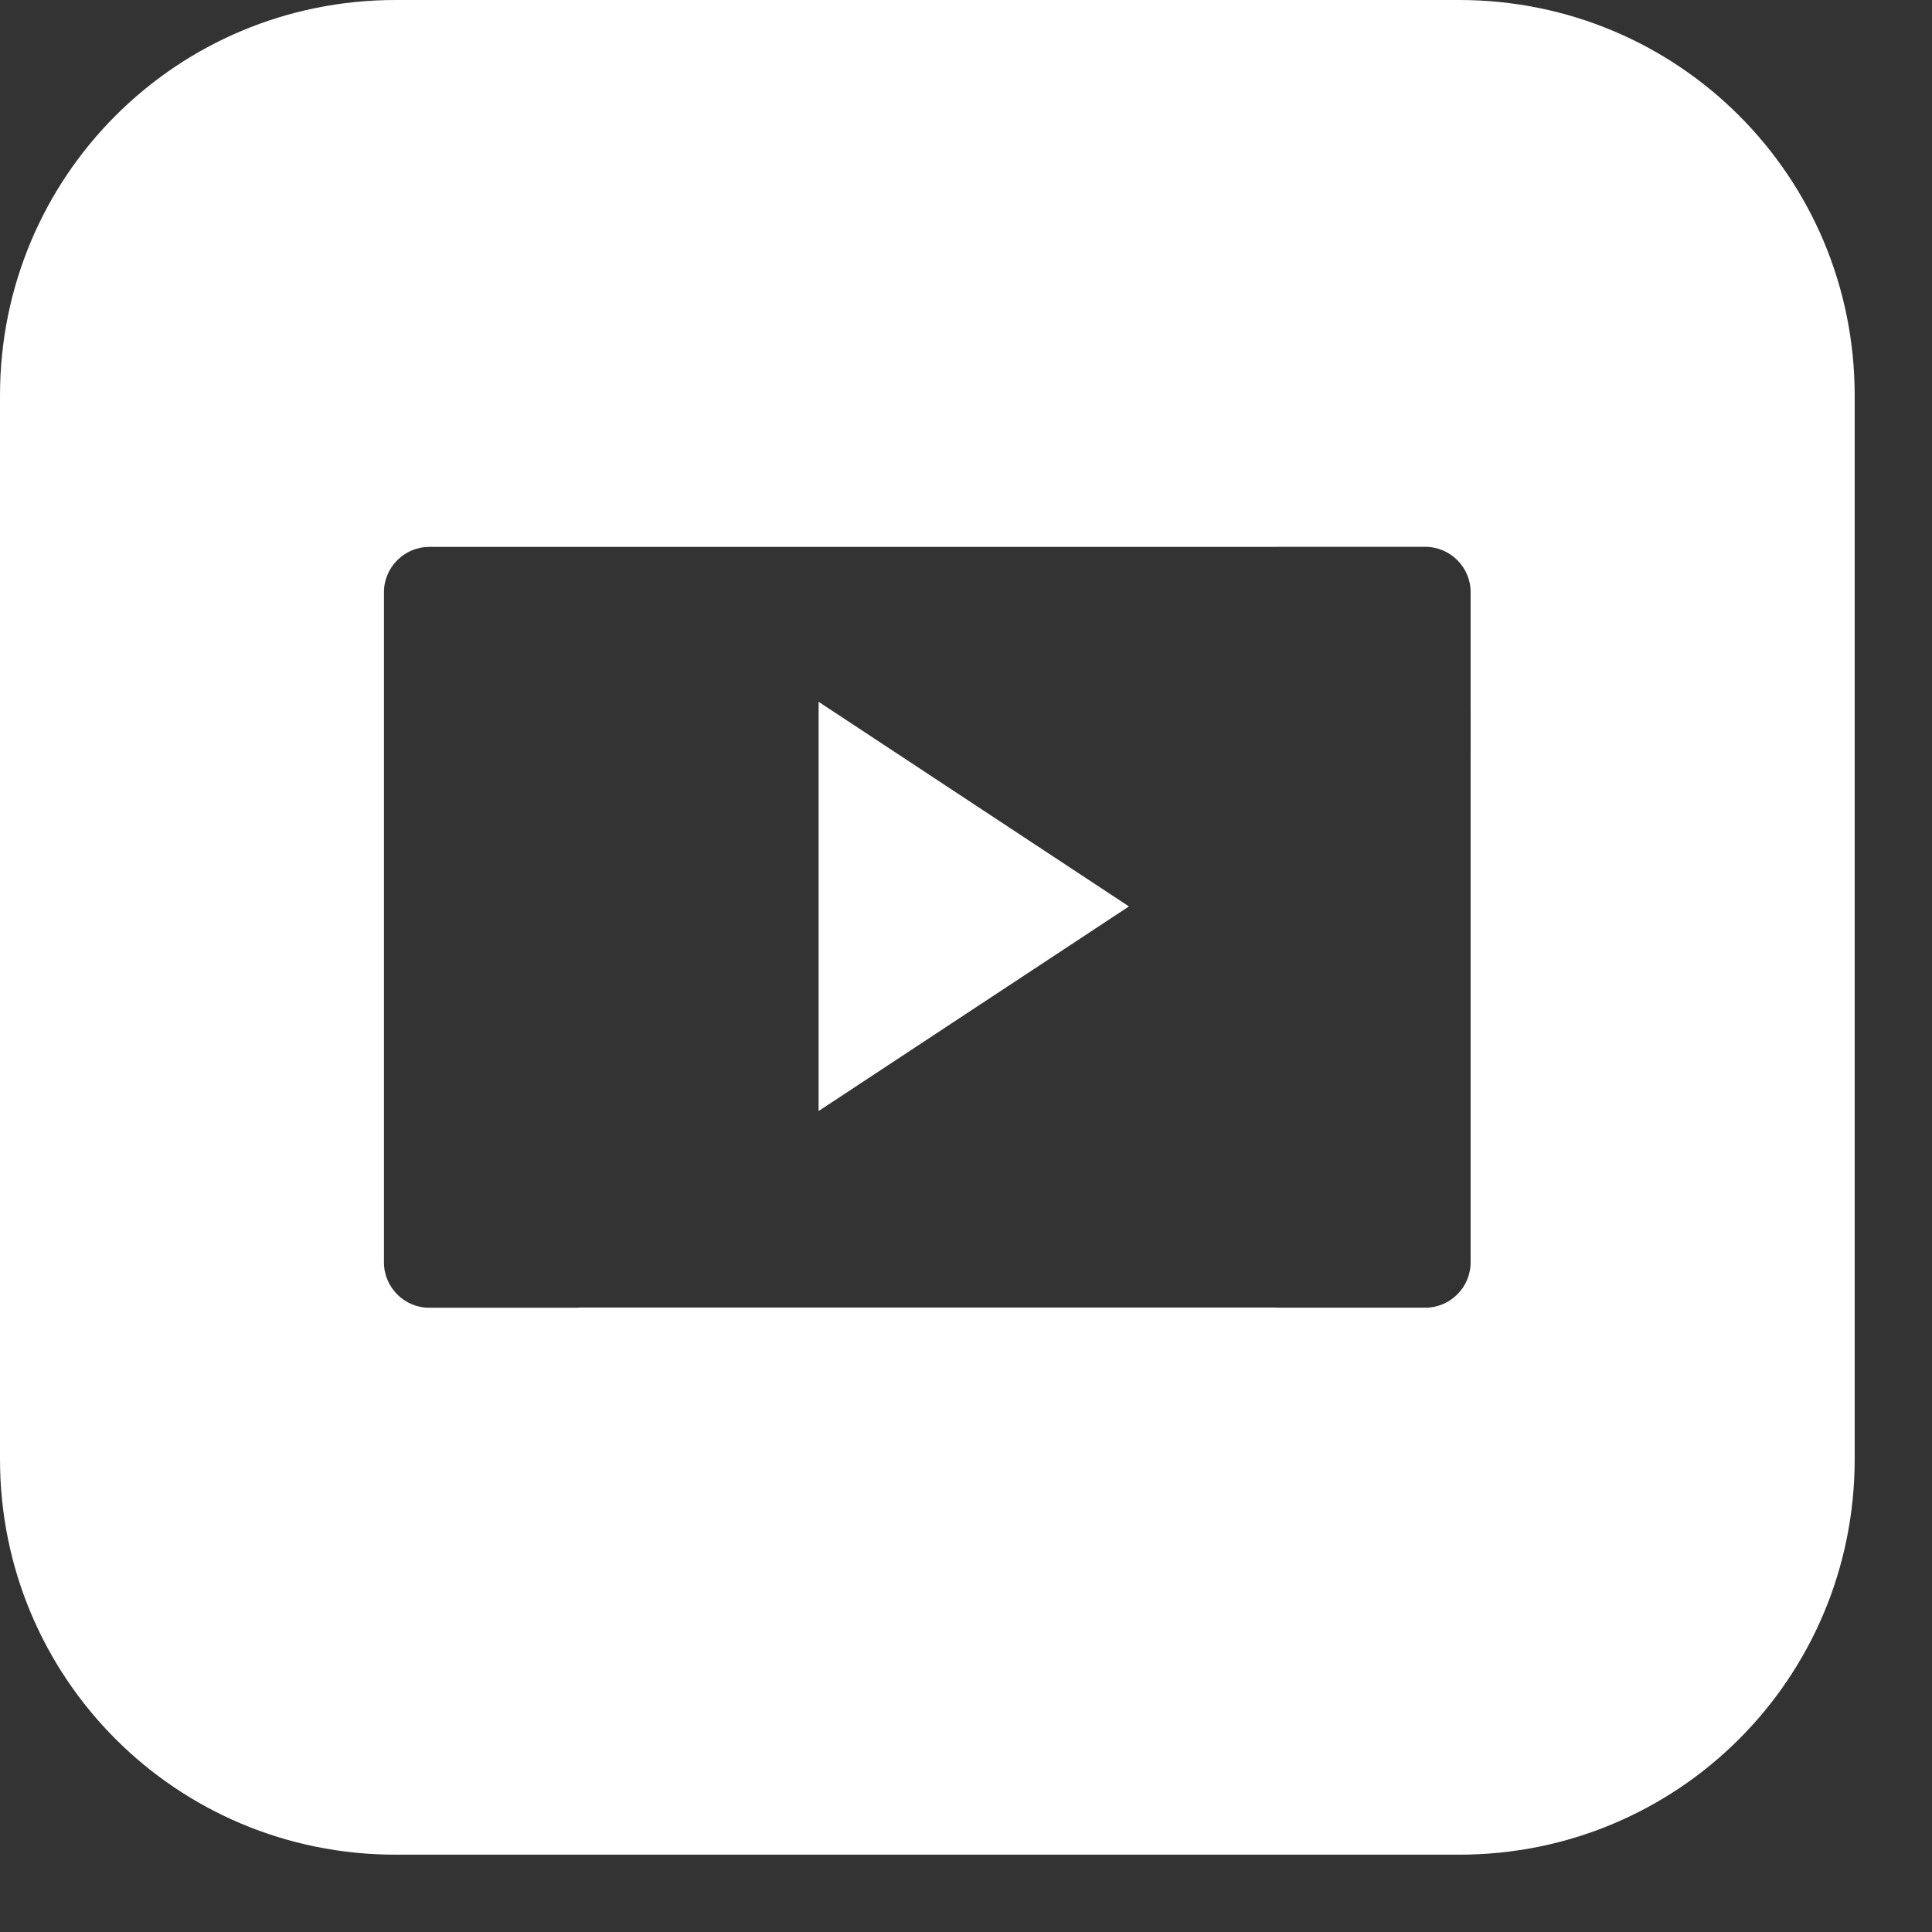 <?xml version="1.0" encoding="UTF-8" standalone="no"?>
<svg xmlns:inkscape="http://www.inkscape.org/namespaces/inkscape" xmlns:sodipodi="http://sodipodi.sourceforge.net/DTD/sodipodi-0.dtd" xmlns="http://www.w3.org/2000/svg" xmlns:svg="http://www.w3.org/2000/svg" clip-rule="evenodd" fill-rule="evenodd" height="300in" image-rendering="optimizeQuality" shape-rendering="geometricPrecision" text-rendering="geometricPrecision" viewBox="0 0 299.985 299.985" width="300in" version="1.1" id="svg7" sodipodi:docname="social.svg" inkscape:version="1.1.2 (b8e25be833, 2022-02-05)">
  <rect x="0" y="0" width="299.985" height="299.985" fill="#333333" stroke="none"/>
  <defs id="defs11"></defs>
  <g id="Layer_x0020_1" style="fill:#ffffff;fill-opacity:1" transform="scale(43.938)">
    <path id="rect2" style="fill:#ffffff;fill-opacity:1;stroke-width:96.005" d="M 139.783,0 C 62.343,0 0,62.343 0,139.783 v 375.859 c 0,77.44 62.343,139.781 139.783,139.781 h 375.859 c 77.44,0 139.781,-62.341 139.781,-139.781 V 139.783 C 655.424,62.343 593.082,0 515.643,0 Z m 311.965,193.246 h 51.951 c 8.801,0 16.002,7.199 16.002,16 v 41.027 c 10e-4,0.139 0.004,0.277 0.004,0.416 l -0.006,97.977 V 446.125 c 0,8.801 -7.199,16 -16,16 H 451.748 c -0.434,0 -0.863,-0.018 -1.289,-0.053 H 205.162 c -0.502,0.048 -1.011,0.074 -1.525,0.074 H 151.688 c -8.801,0 -16.002,-7.199 -16.002,-16 V 404.654 250.689 209.268 c 0,-8.801 7.201,-16 16.002,-16 h 41.381 10.568 247.285 c 0.274,-0.014 0.549,-0.021 0.826,-0.021 z M 289.283,248.006 V 392.625 l 109.674,-72.303 z" transform="scale(0.01)"></path>
  </g>
</svg>
